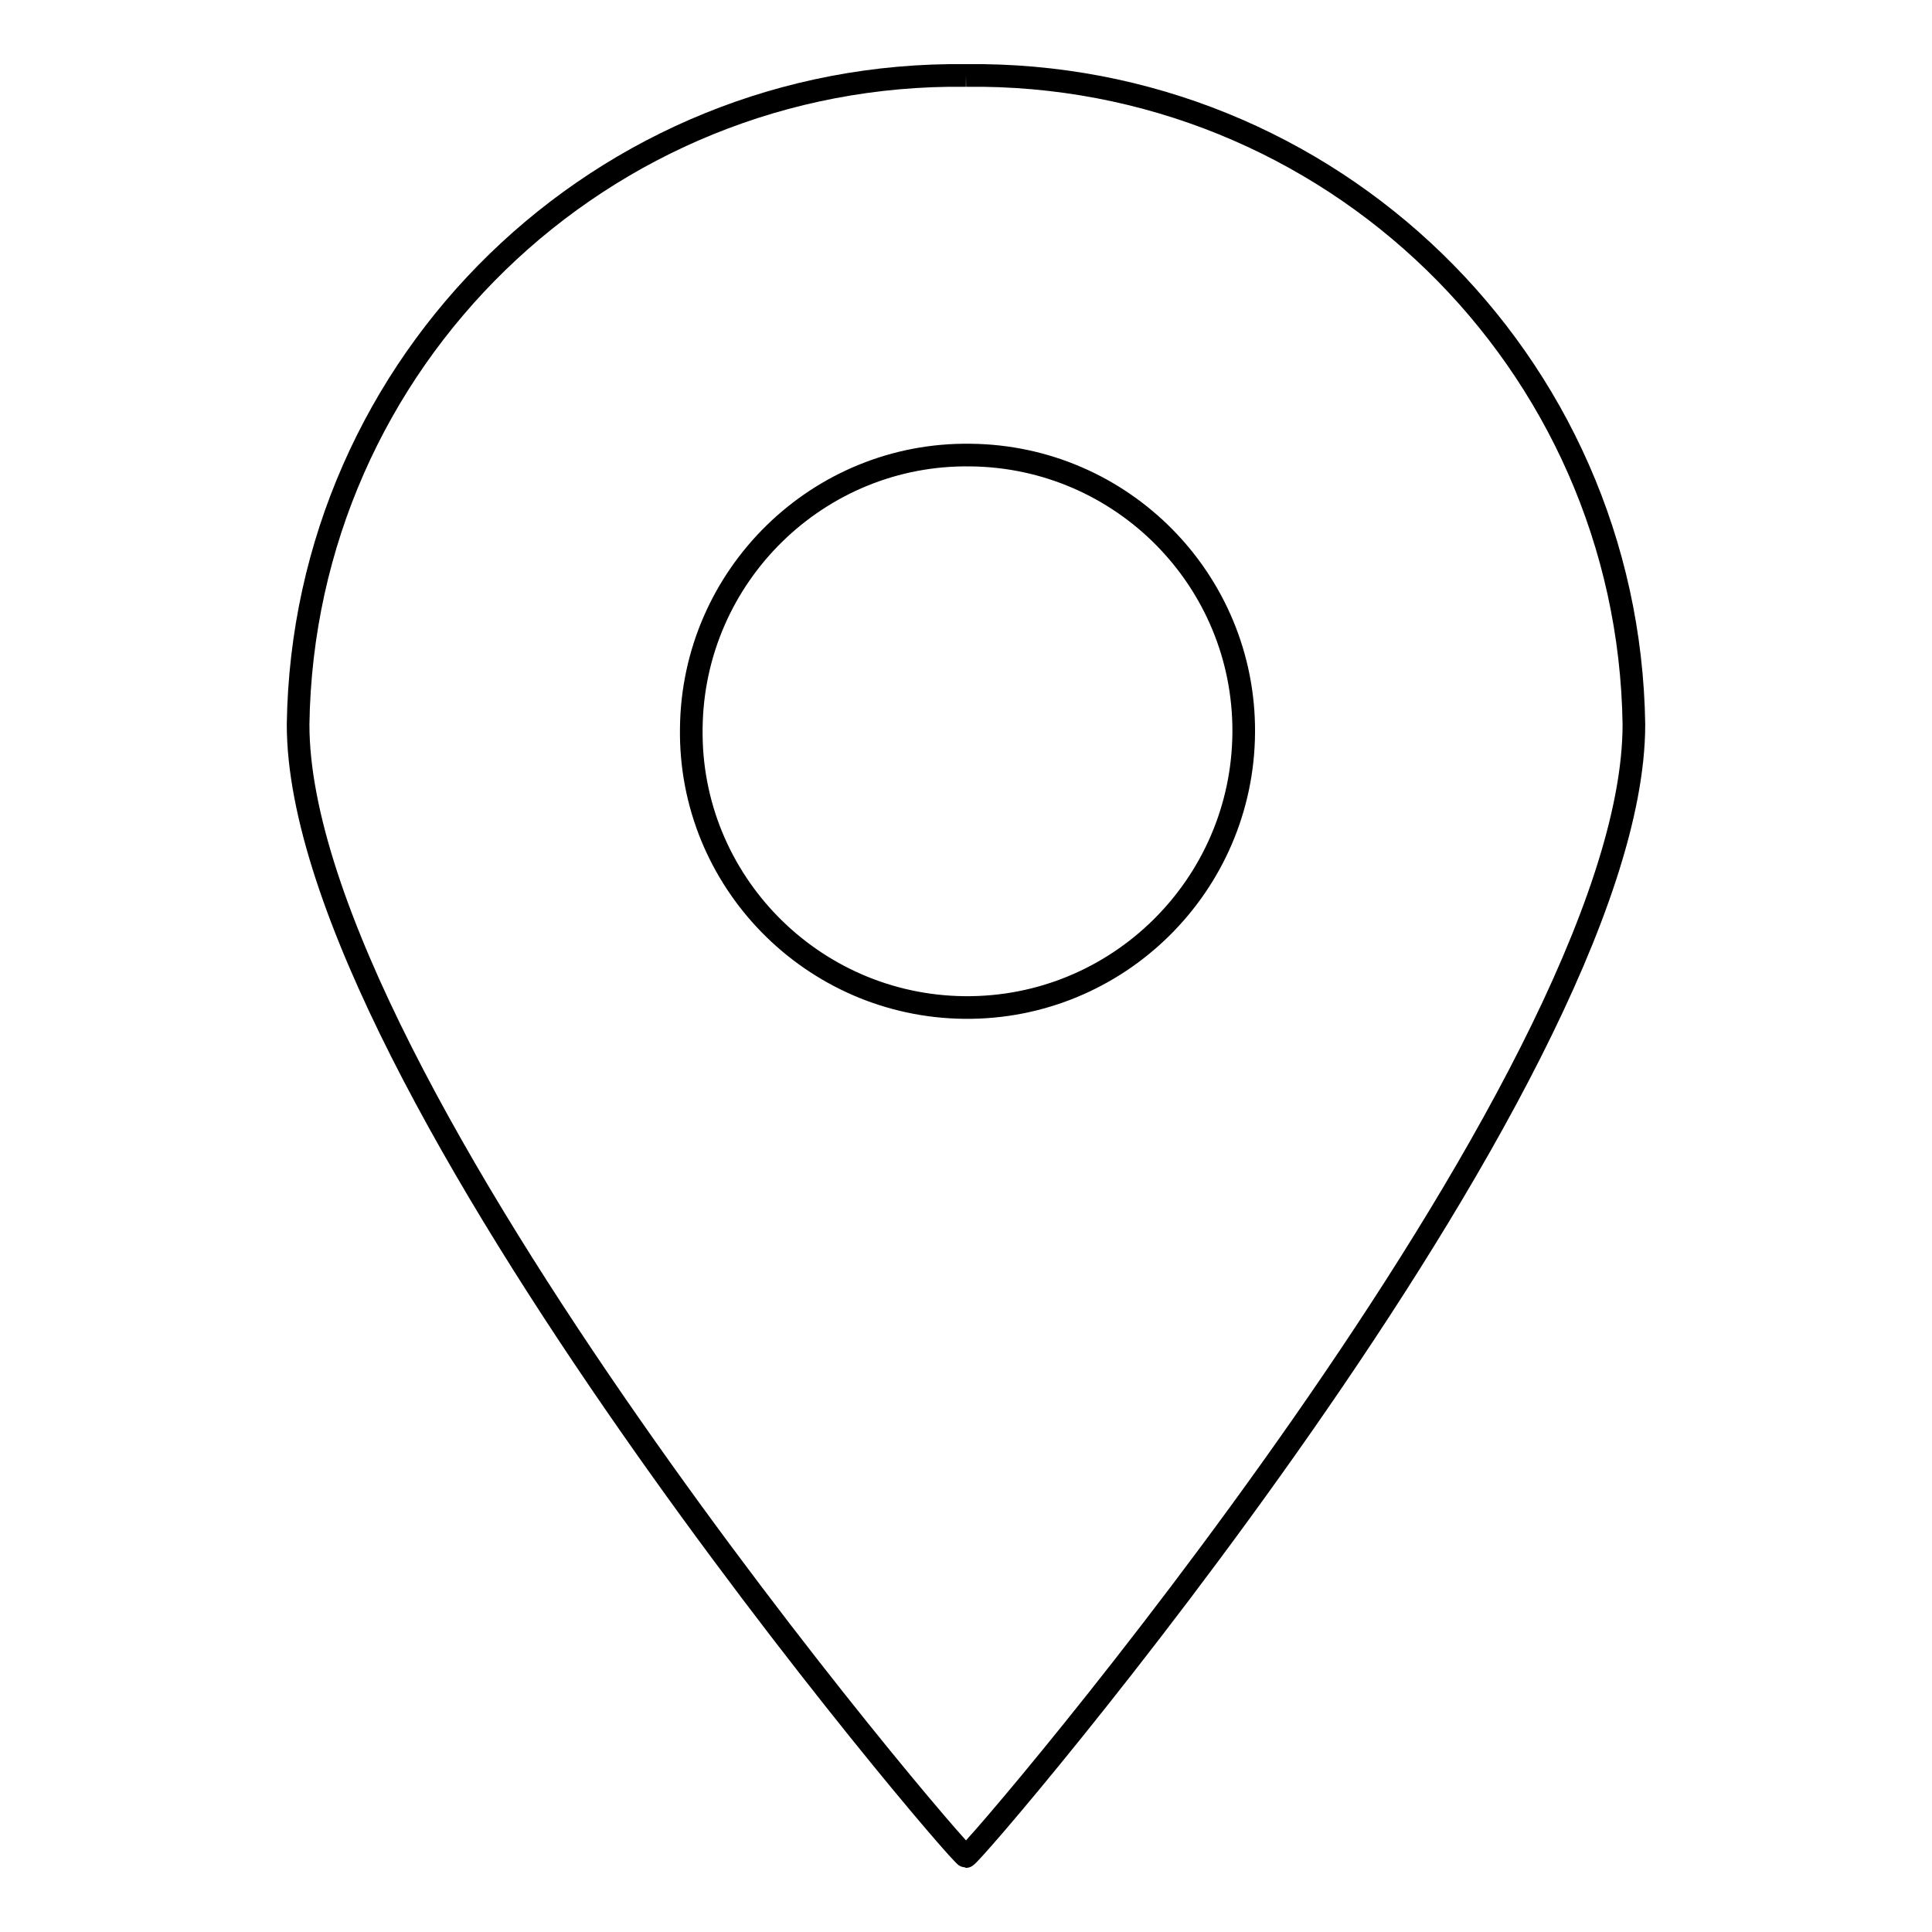 <?xml version="1.0" encoding="utf-8"?>
<!-- Svg Vector Icons : http://www.onlinewebfonts.com/icon -->
<!DOCTYPE svg PUBLIC "-//W3C//DTD SVG 1.1//EN" "http://www.w3.org/Graphics/SVG/1.1/DTD/svg11.dtd">
<svg version="1.1" xmlns="http://www.w3.org/2000/svg" xmlns:xlink="http://www.w3.org/1999/xlink" x="0px" y="0px" viewBox="0 0 256 256" enable-background="new 0 0 256 256" xml:space="preserve">
<g> <path stroke-width="3" fill-opacity="0" stroke="#000000"  d="M127.8,133.5c-20.2-0.2-36.5-16.8-36.2-37c0.2-20.2,16.8-36.5,37-36.2c20.1,0.2,36.3,16.6,36.2,36.7 C164.7,117.3,148.1,133.7,127.8,133.5 M128,10C79.8,9.4,40.2,47.8,39.5,96c0,47.3,87.6,150,88.5,150s88.5-102.5,88.5-150 C215.8,47.8,176.2,9.4,128,10"/></g>
</svg>